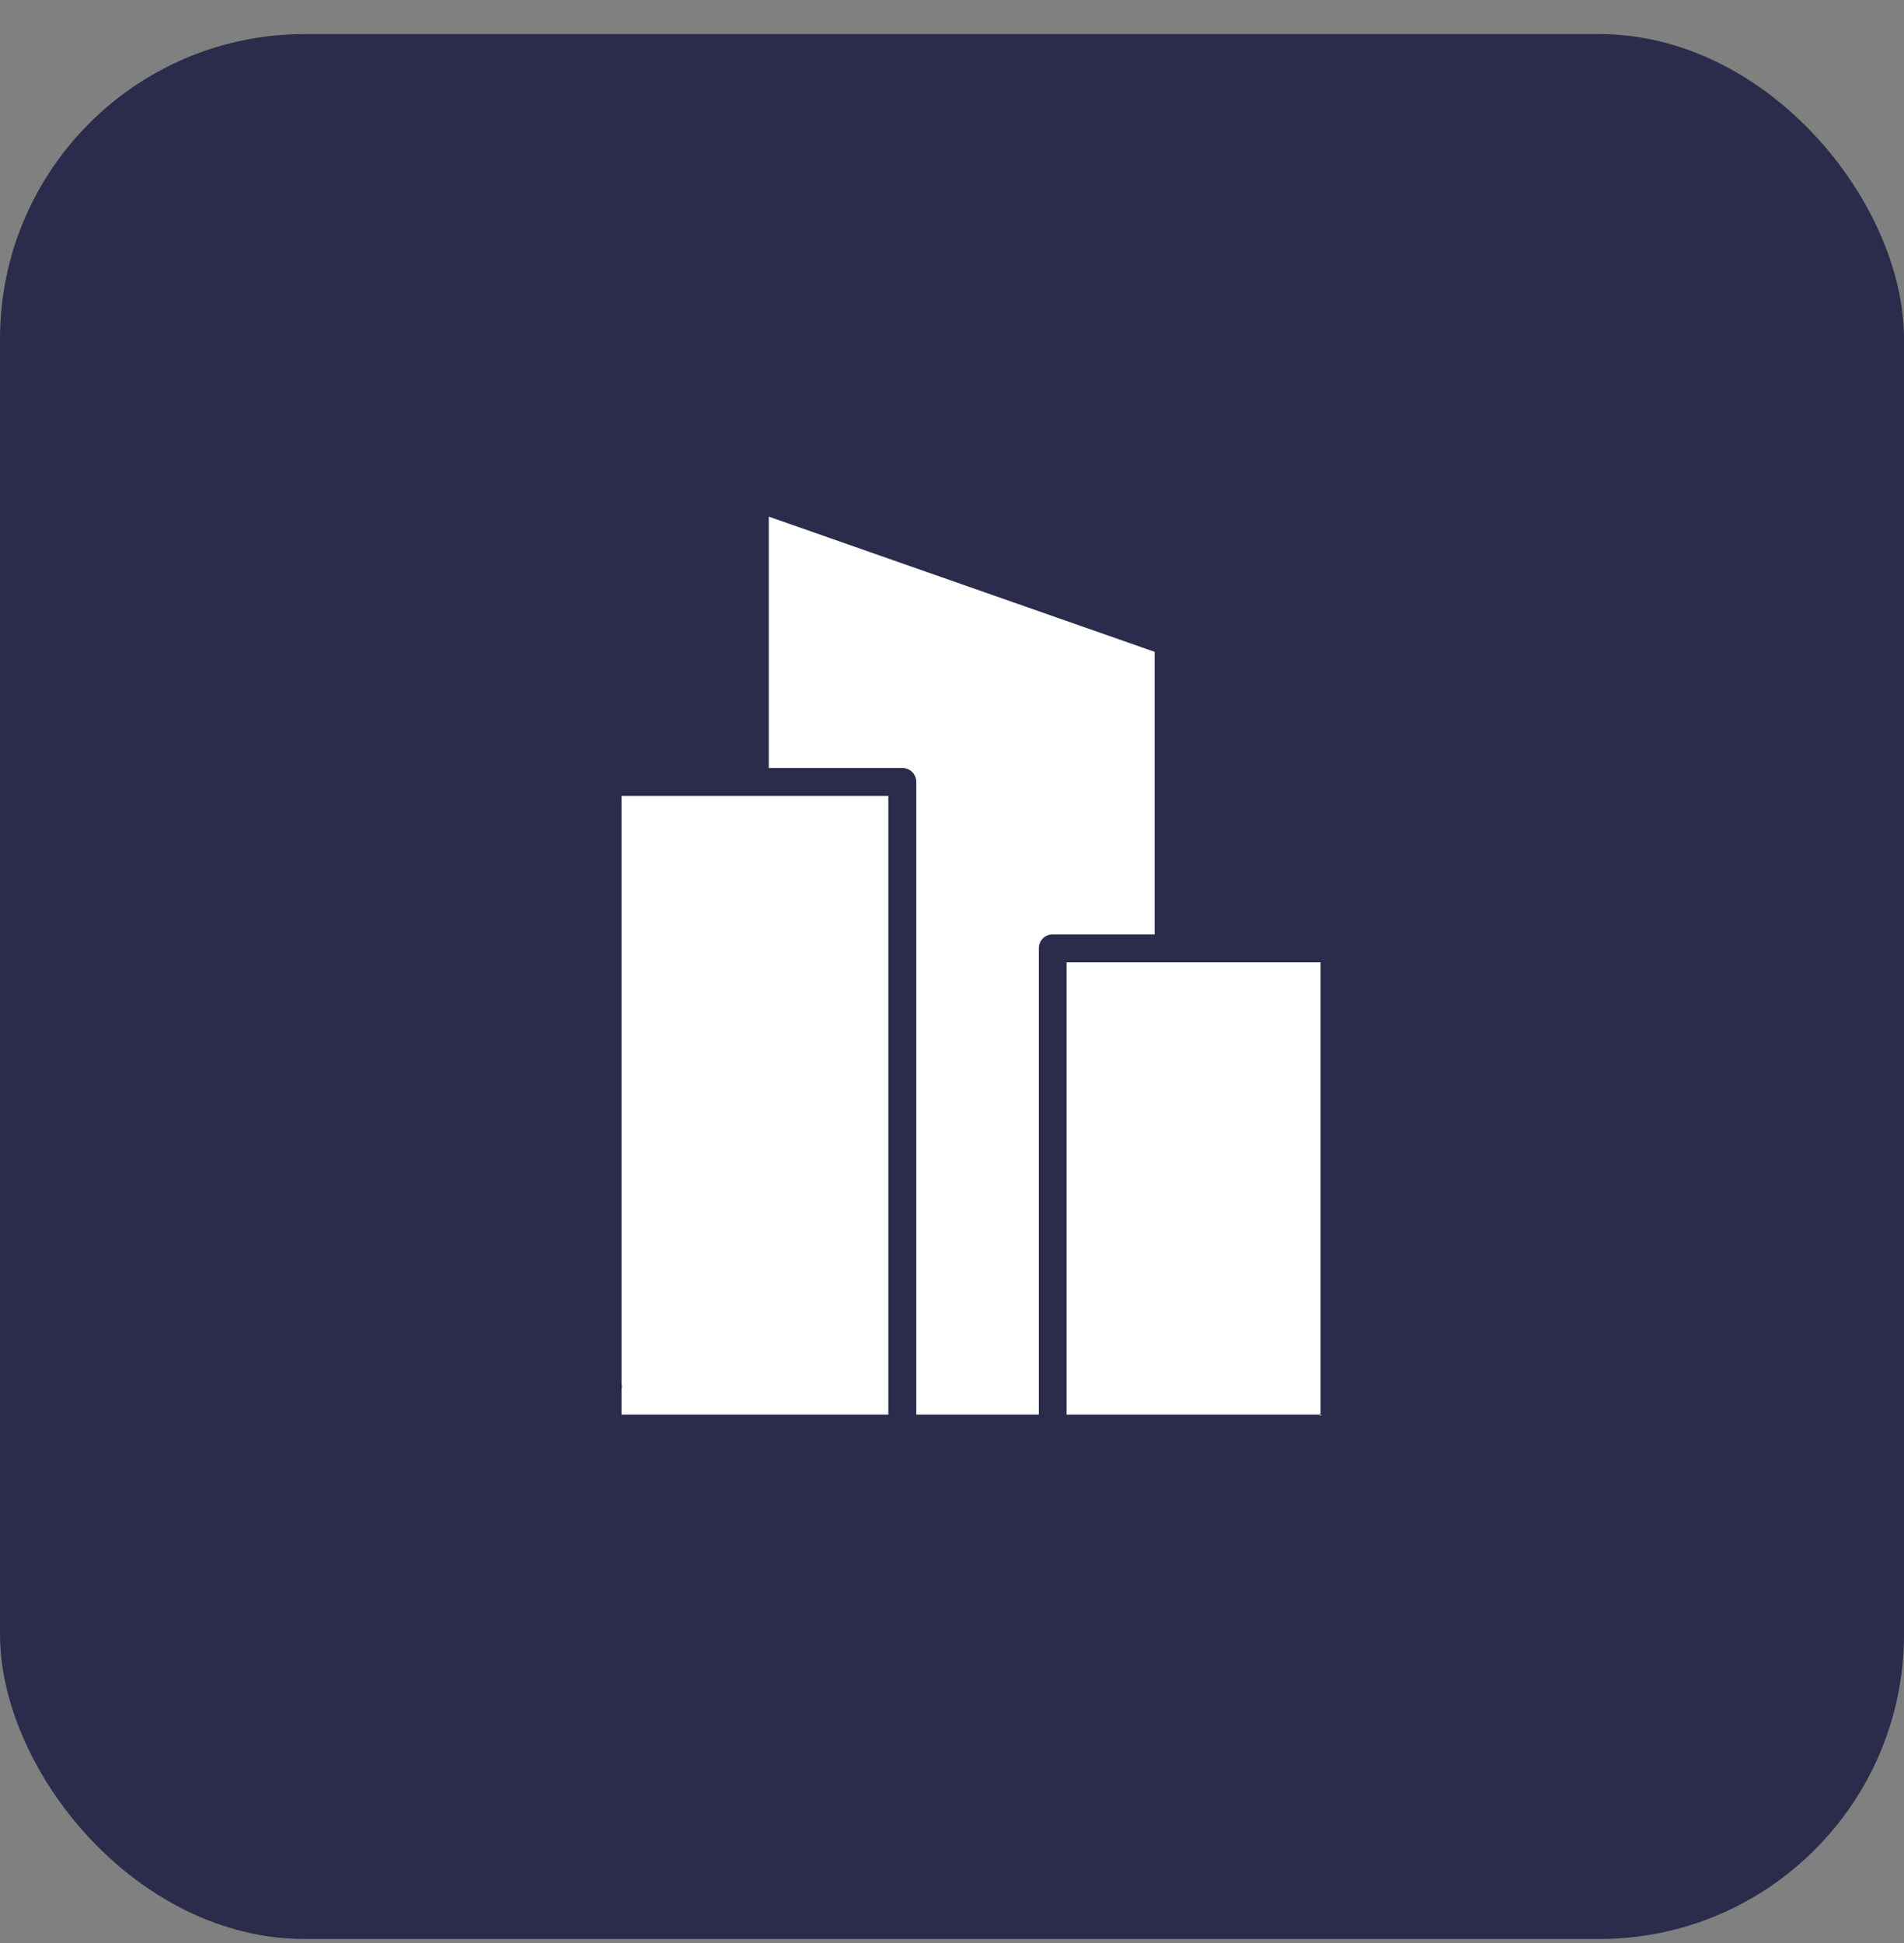<?xml version="1.0" encoding="UTF-8"?> <svg xmlns="http://www.w3.org/2000/svg" width="50" height="51" viewBox="0 0 50 51" fill="none"><rect x="0" y="0" width="50" height="51" fill="#808080" stroke="none"/> <rect y="0.895" width="50" height="50" rx="8" fill="#2B2C4B"></rect> <path d="M14 13.228H38V40.228H14V13.228Z" fill="white"></path> <path d="M36.514 9.228H14.486C12.767 9.232 11.119 9.916 9.903 11.132C8.688 12.347 8.003 13.995 8 15.714V37.742C8.003 39.462 8.688 41.109 9.903 42.325C11.119 43.541 12.767 44.225 14.486 44.228H36.514C38.233 44.225 39.881 43.541 41.097 42.325C42.312 41.109 42.997 39.462 43 37.742V15.714C42.997 13.995 42.312 12.347 41.097 11.132C39.881 9.916 38.233 9.232 36.514 9.228ZM20.189 13.561L30.322 17.11V24.526H27.642C27.594 24.526 27.546 24.535 27.502 24.554C27.458 24.572 27.418 24.599 27.384 24.634C27.351 24.668 27.324 24.708 27.306 24.753C27.288 24.797 27.28 24.845 27.281 24.893V37.13H24.062V20.524C24.062 20.476 24.053 20.428 24.034 20.383C24.016 20.339 23.989 20.298 23.954 20.264C23.92 20.23 23.88 20.203 23.835 20.185C23.791 20.166 23.743 20.157 23.695 20.157H20.189V13.561ZM16.322 36.396C16.224 36.396 16.39 36.465 16.322 36.396C16.253 36.327 16.322 36.494 16.322 36.396C16.322 36.299 16.253 36.465 16.322 36.396C16.39 36.327 16.224 36.396 16.322 36.396V20.891H23.328V37.13H16.322V36.396ZM34.678 37.13H28.009V25.26H34.678V37.13C34.776 37.13 34.609 37.062 34.678 37.13C34.747 37.199 34.678 37.033 34.678 37.13C34.747 37.062 34.678 37.228 34.678 37.13C34.776 37.13 34.609 37.199 34.678 37.13Z" fill="#2B2C4B"></path> </svg> 